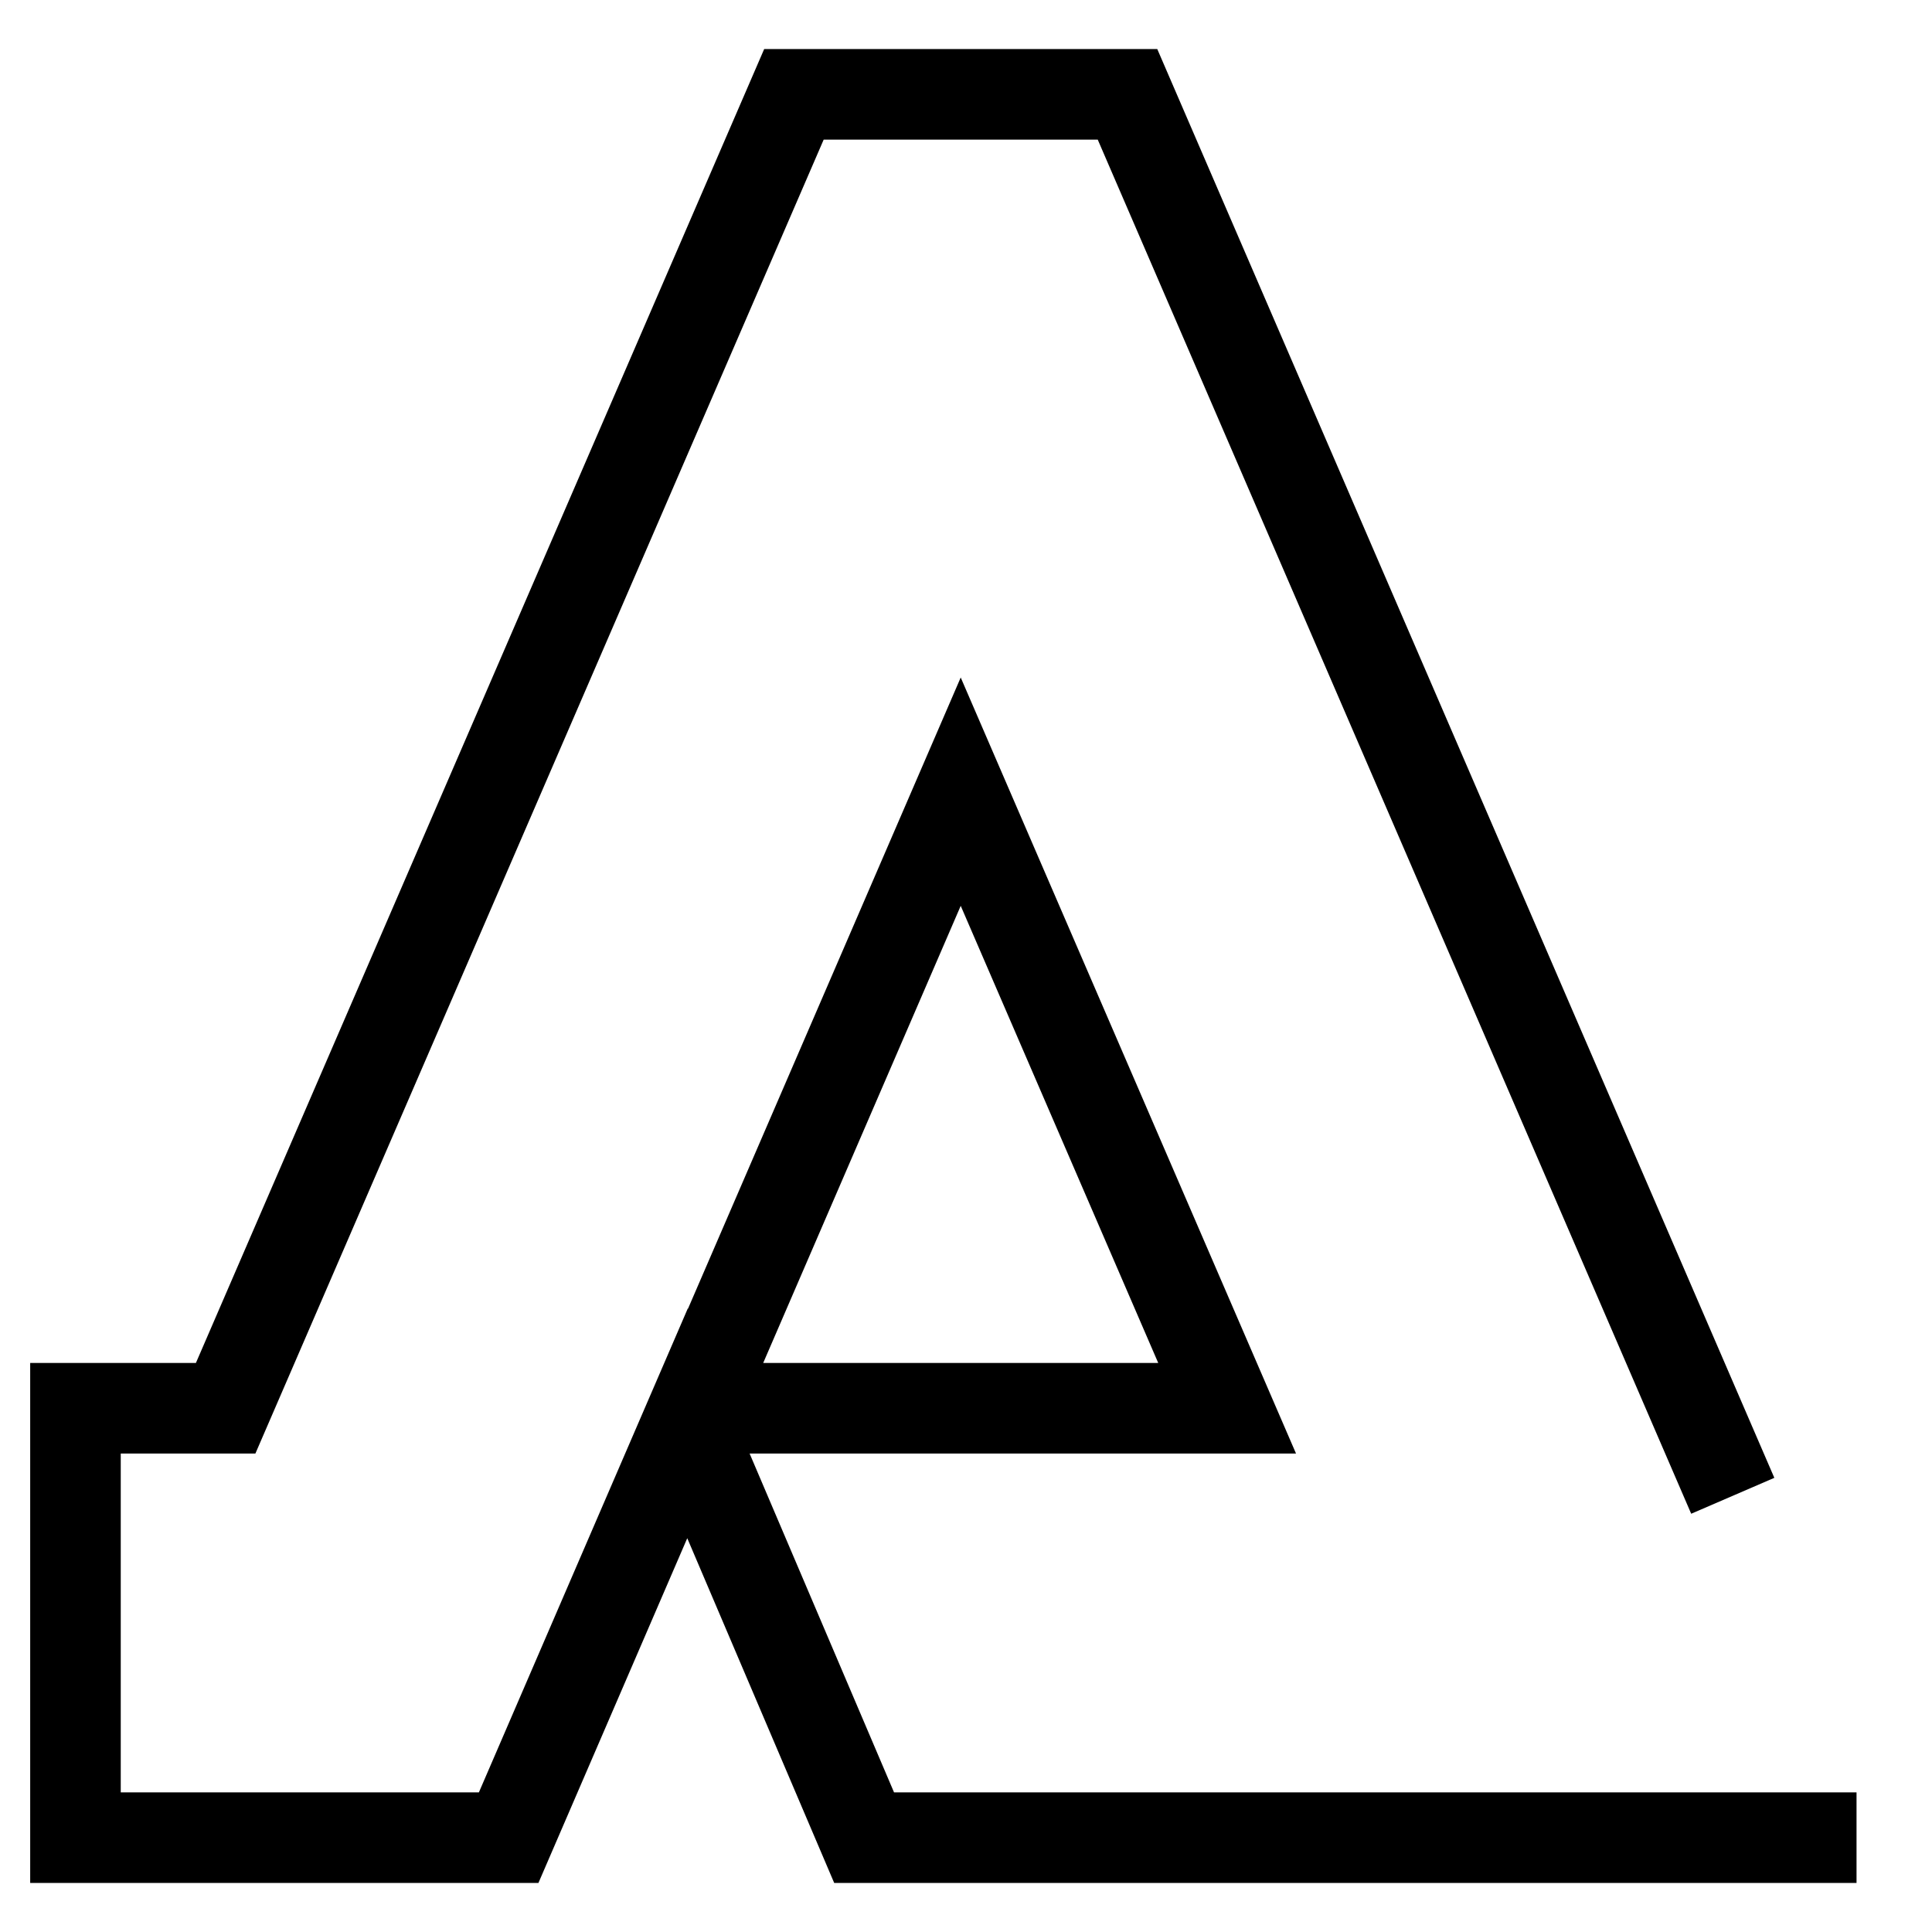<?xml version="1.0" encoding="utf-8"?>
<!-- Svg Vector Icons : http://www.onlinewebfonts.com/icon -->
<!DOCTYPE svg PUBLIC "-//W3C//DTD SVG 1.1//EN" "http://www.w3.org/Graphics/SVG/1.1/DTD/svg11.dtd">
<svg version="1.1" xmlns="http://www.w3.org/2000/svg" xmlns:xlink="http://www.w3.org/1999/xlink" x="0px" y="0px" viewBox="0 0 256 256" enable-background="new 0 0 256 256" xml:space="preserve">
<g> <path stroke-width="12" fill-opacity="0" stroke="#000000"  d="M229.6,198.2L149.4,12.5h-44.2L29.9,186.6H10v56.9h57.4l23.7-54.9l23.4,54.9H246 M92,186.6l35.3-81.7 l35.3,81.7H92z"/></g>
</svg>
